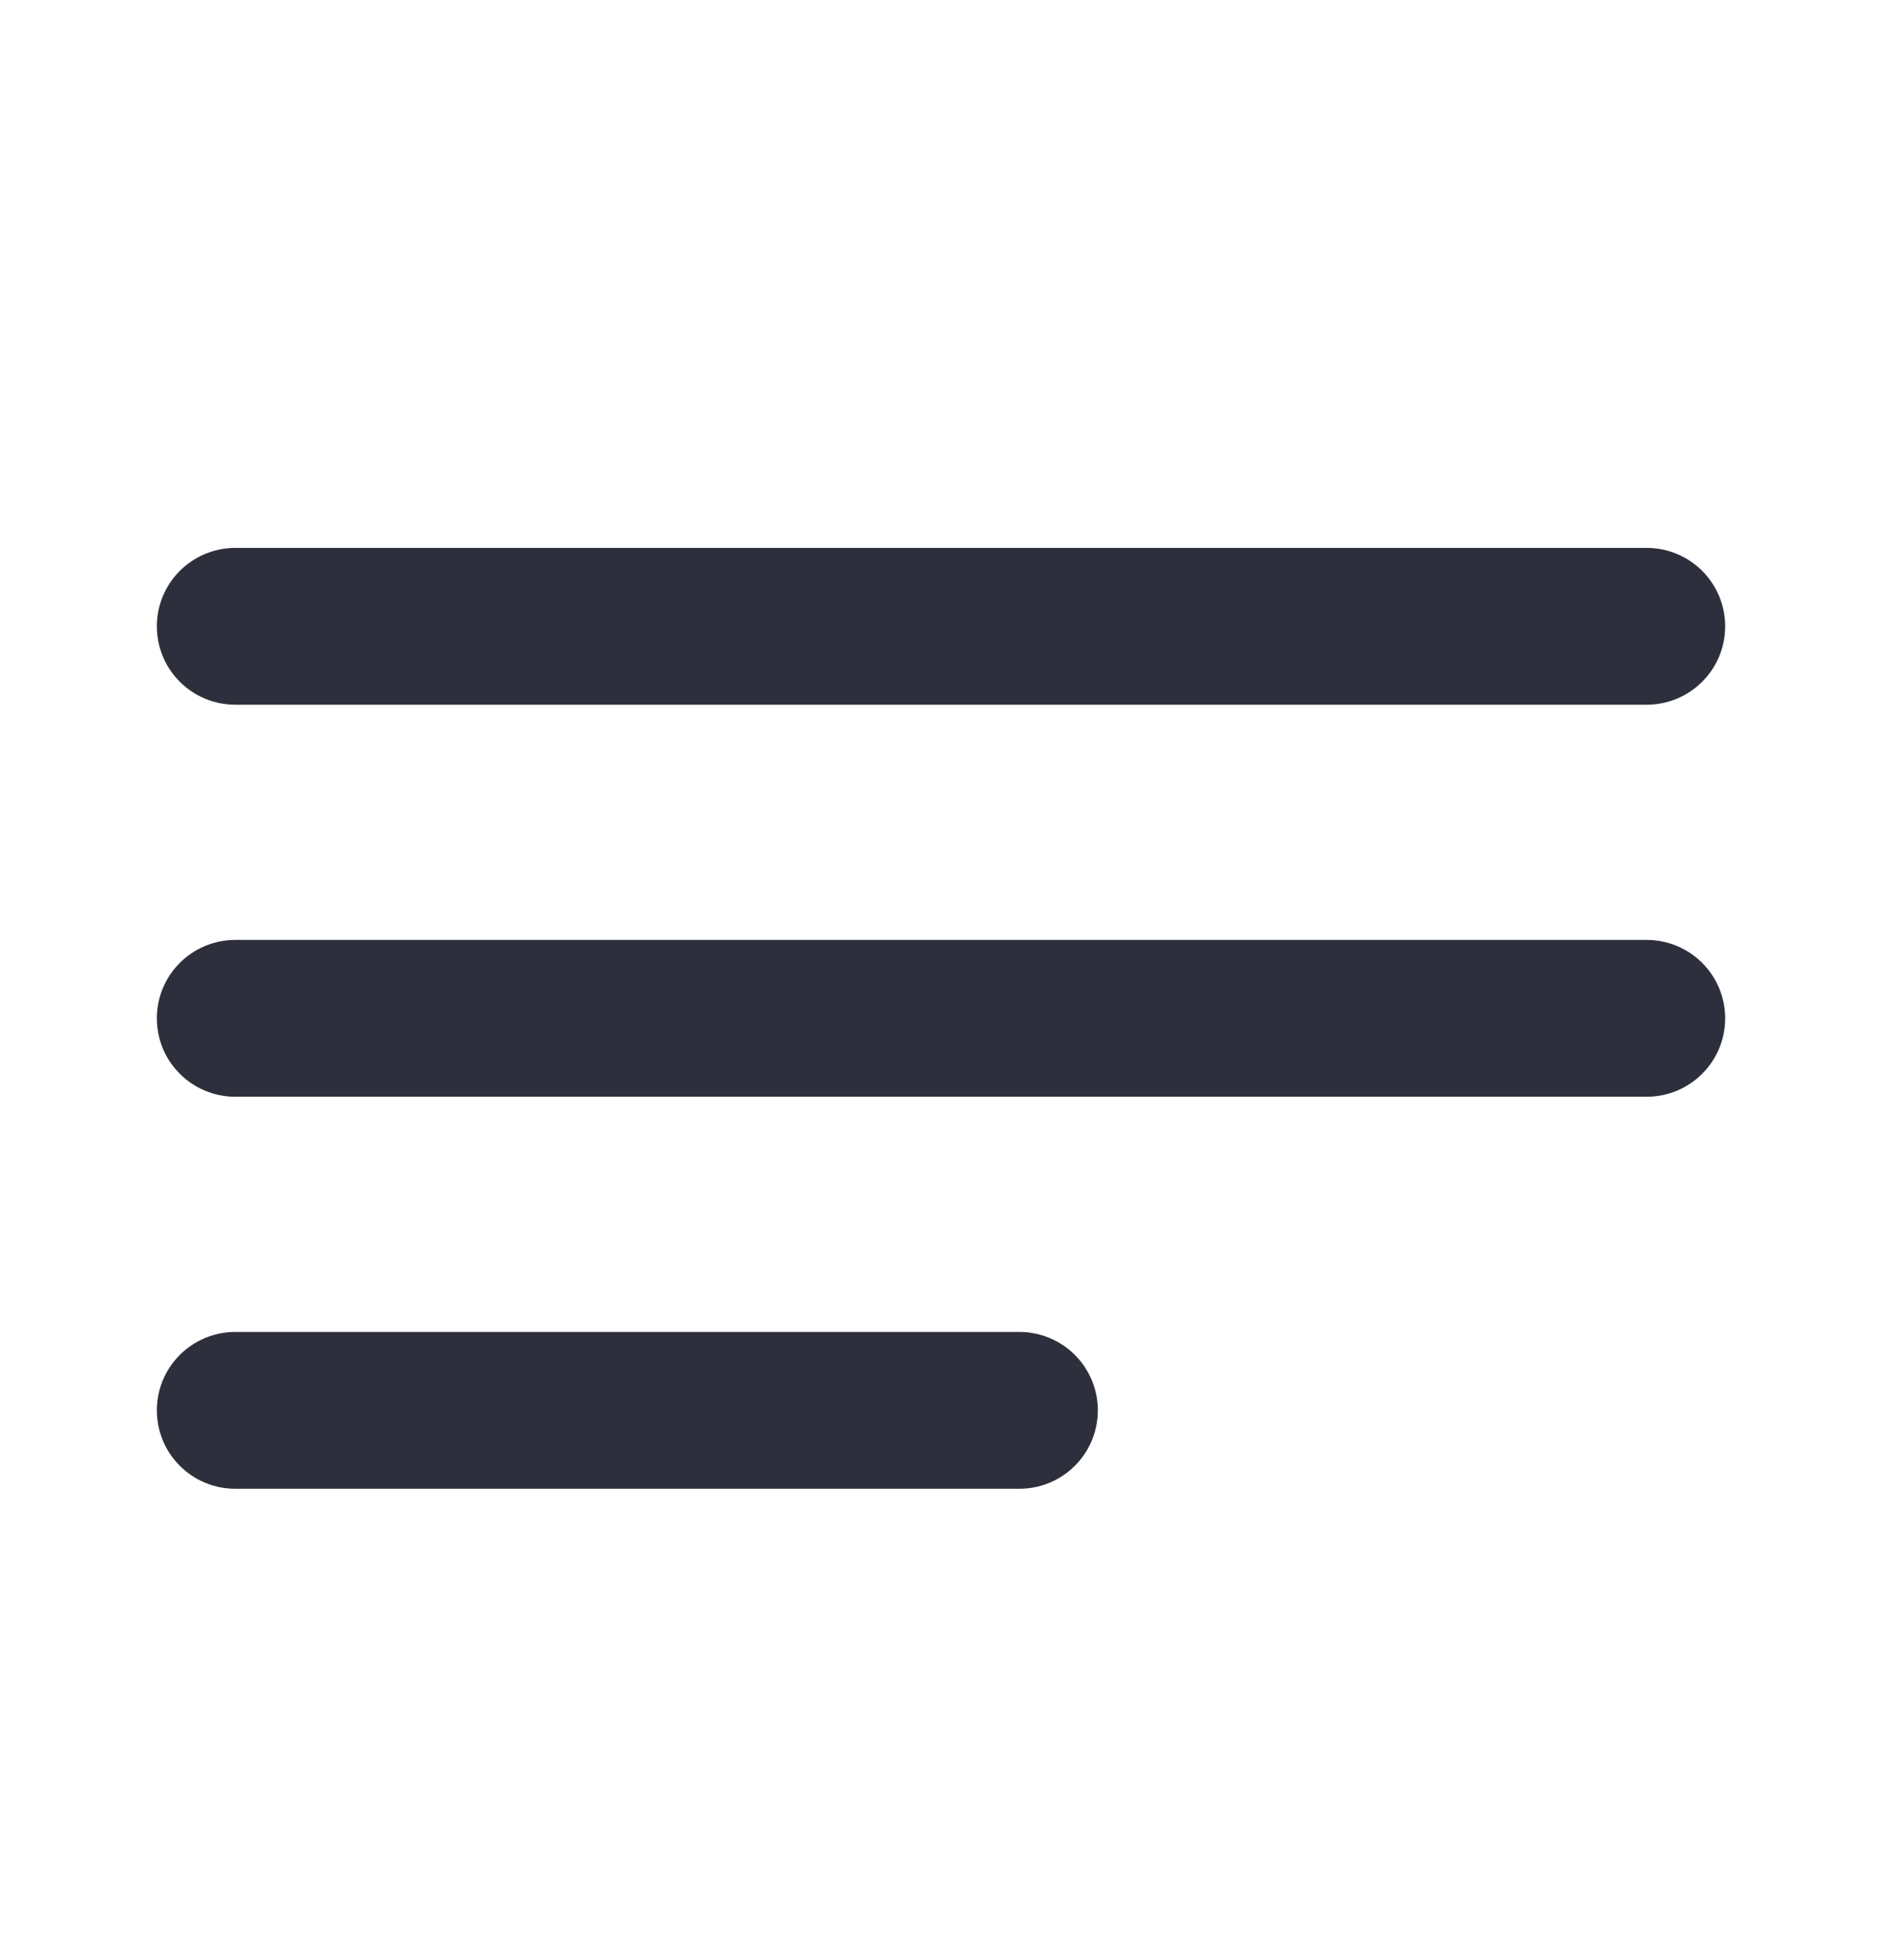 <svg width="24" height="25" viewBox="0 0 24 25" fill="none" xmlns="http://www.w3.org/2000/svg">
<path d="M13 16.988H3C2.735 16.988 2.48 17.094 2.293 17.281C2.105 17.469 2 17.723 2 17.988C2 18.253 2.105 18.508 2.293 18.695C2.48 18.883 2.735 18.988 3 18.988H13C13.265 18.988 13.52 18.883 13.707 18.695C13.895 18.508 14 18.253 14 17.988C14 17.723 13.895 17.469 13.707 17.281C13.52 17.094 13.265 16.988 13 16.988ZM3 8.988H21C21.265 8.988 21.52 8.883 21.707 8.695C21.895 8.508 22 8.254 22 7.988C22 7.723 21.895 7.469 21.707 7.281C21.52 7.094 21.265 6.988 21 6.988H3C2.735 6.988 2.48 7.094 2.293 7.281C2.105 7.469 2 7.723 2 7.988C2 8.254 2.105 8.508 2.293 8.695C2.48 8.883 2.735 8.988 3 8.988V8.988ZM21 11.988H3C2.735 11.988 2.48 12.094 2.293 12.281C2.105 12.469 2 12.723 2 12.988C2 13.254 2.105 13.508 2.293 13.695C2.48 13.883 2.735 13.988 3 13.988H21C21.265 13.988 21.52 13.883 21.707 13.695C21.895 13.508 22 13.254 22 12.988C22 12.723 21.895 12.469 21.707 12.281C21.52 12.094 21.265 11.988 21 11.988Z" fill="#2E2F3C"/>
</svg>